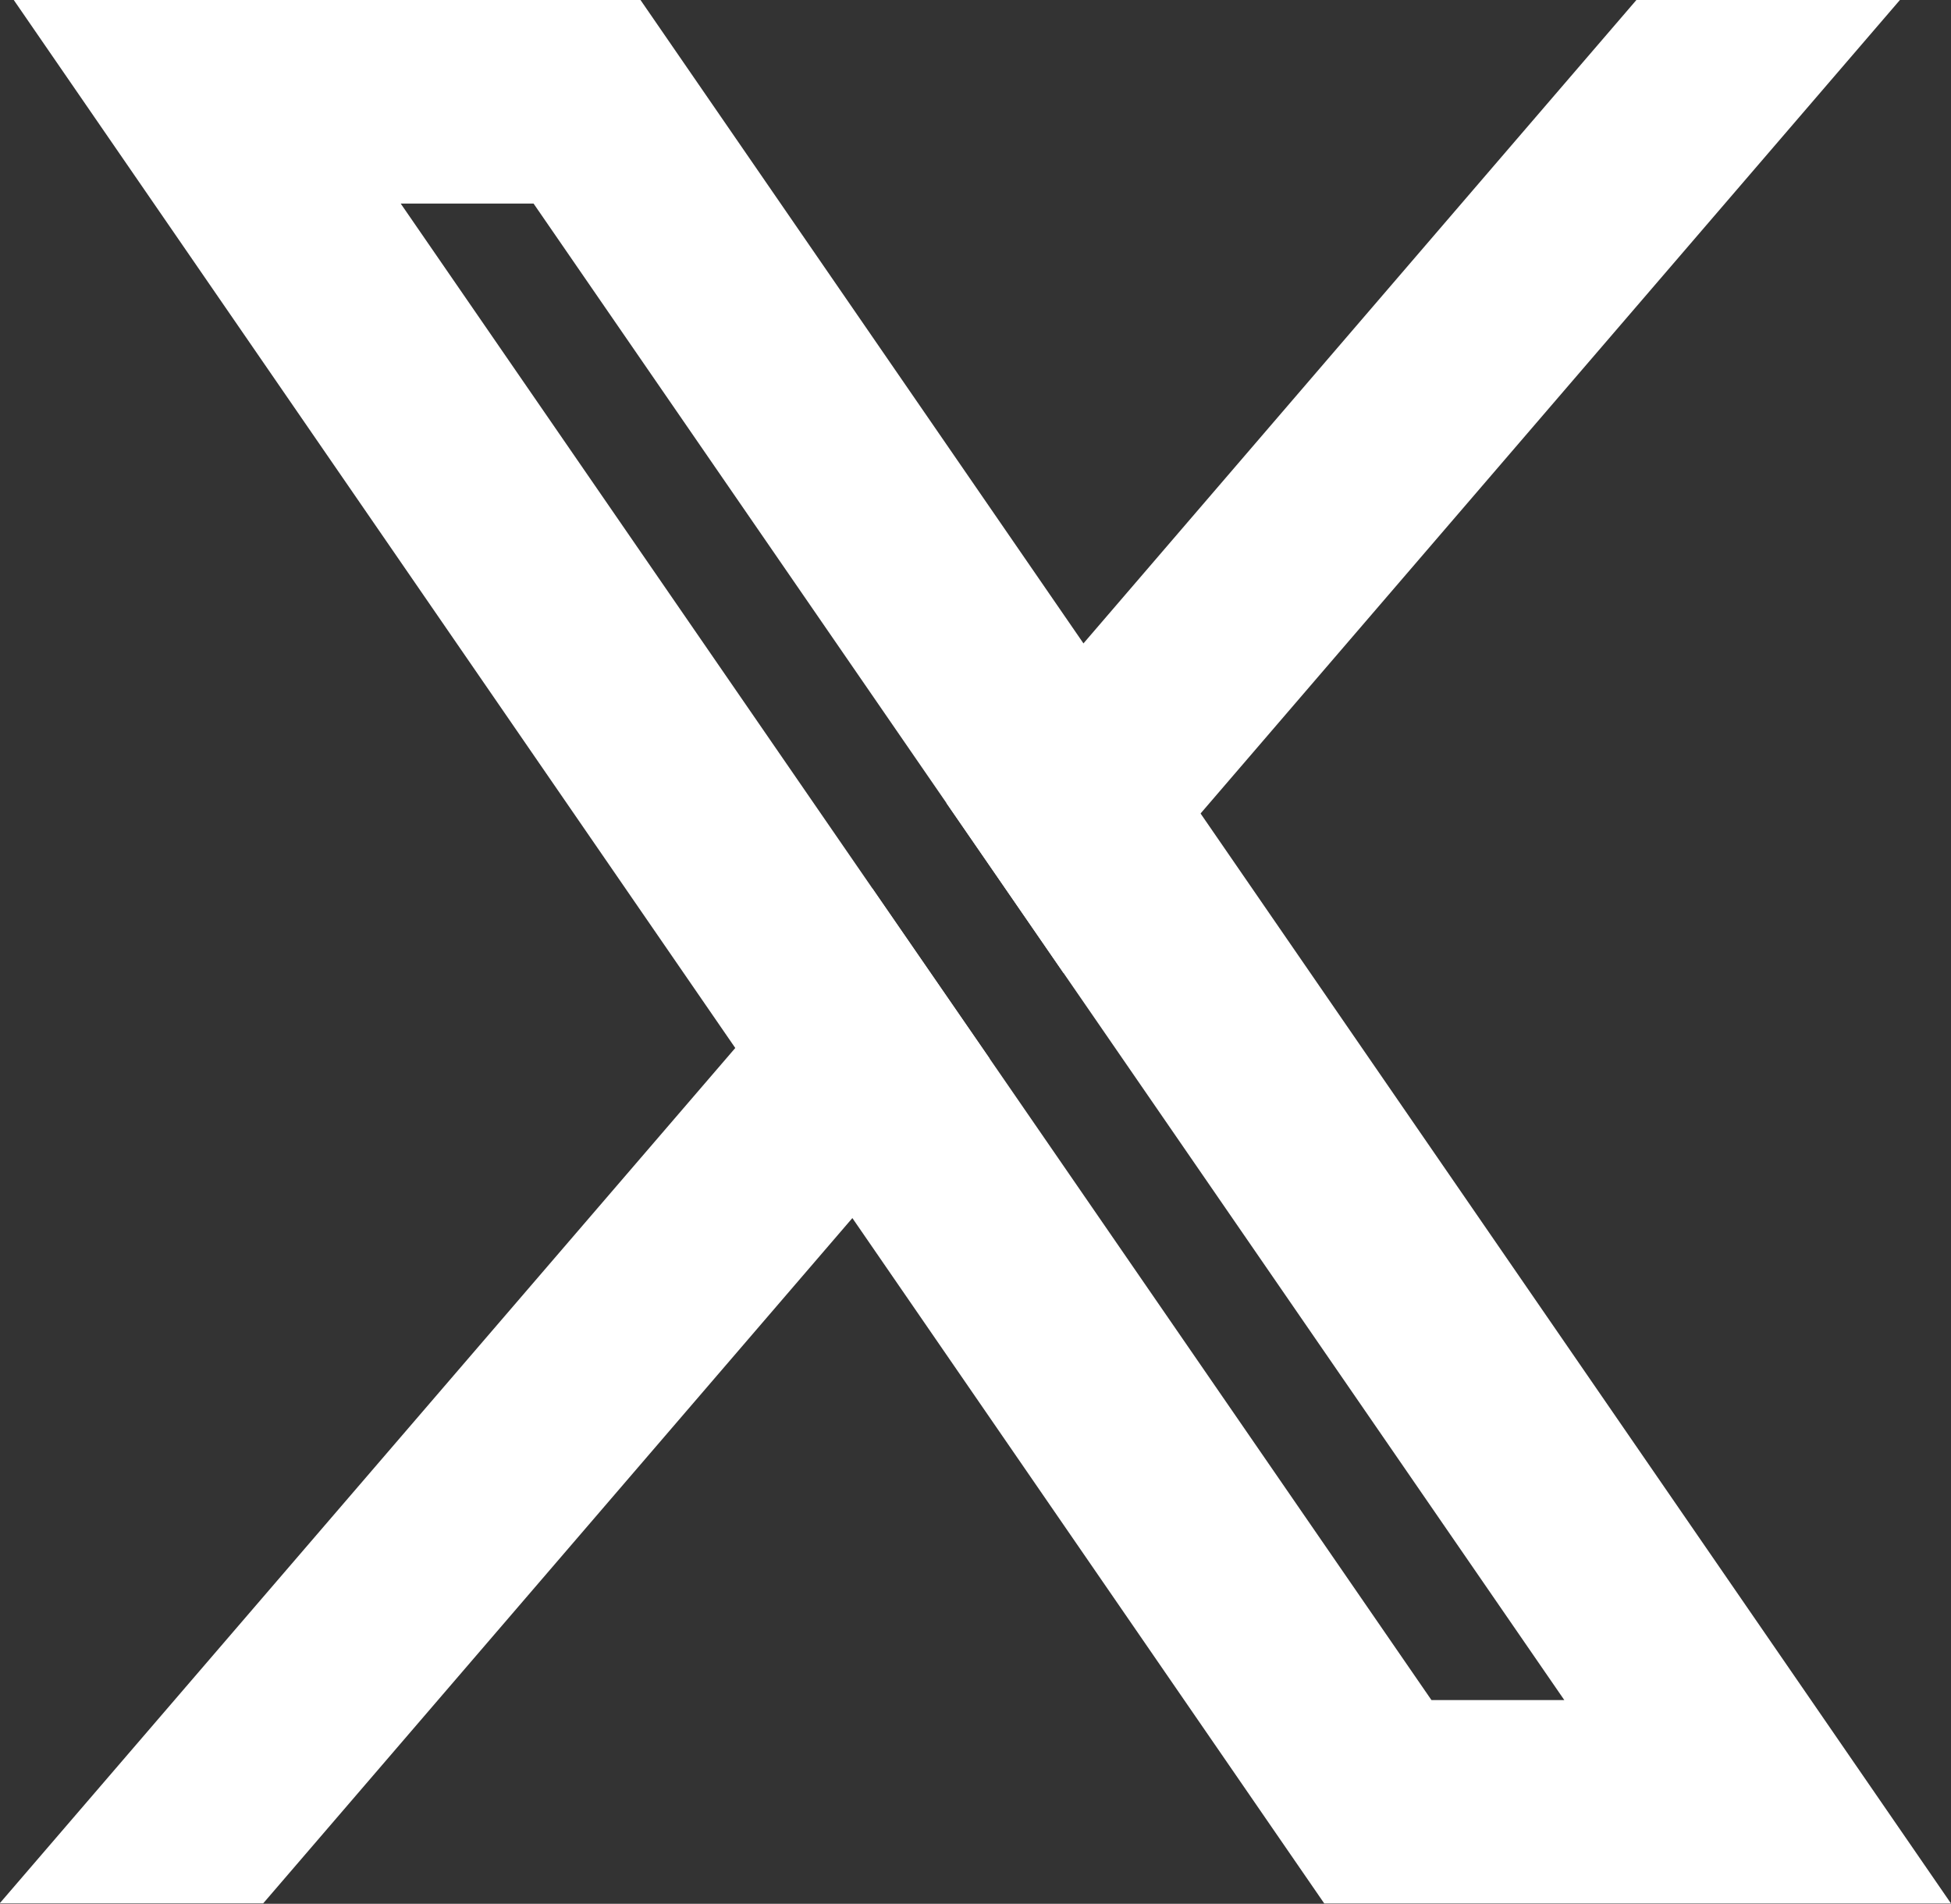 <svg xmlns="http://www.w3.org/2000/svg" width="22.952" height="22.399" viewBox="0 0 22.952 22.399">
  <rect x="0" y="0" width="22.952" height="22.399" fill="#333333" stroke="none"/>
  <g id="x" transform="translate(4714.845 -13268.911)">
    <g id="x-2" data-name="x" transform="translate(-4713.756 13269.411)">
      <path id="Path_13257" data-name="Path 13257" d="M11.265,11.928l-.792-1.151L4.017,1.4H6.794l5.221,7.585.792,1.151,6.8,9.877H16.828ZM1.367,0l1.5,2.183,6.664,9.683.792,1.15,5.355,7.78.415.6h6.159l-1.5-2.183L13.746,9.042,12.954,7.89,7.942.608,7.526,0Z" transform="translate(-1.343 -0.005)" fill="#fff"/>
      <path id="Path_13257_-_Outline" data-name="Path 13257 - Outline" d="M23.206,21.9H15.833l-.564-.819L.416-.495H7.789Zm-6.847-1H21.3L7.263.505H2.318Zm4.2-.393H16.565L3.066.9H7.057Zm-3.465-1h1.563L6.531,1.9H4.968Z" transform="translate(-1.343 -0.005)" fill="#fff"/>
      <path id="Path_13258" data-name="Path 13258" d="M8.191,613.029,0,622.562H1.777l7.206-8.383.939-1.093-.792-1.151Z" transform="translate(0 -601.163)" fill="#fff"/>
      <path id="Path_13258_-_Outline" data-name="Path 13258 - Outline" d="M9.174,611.117l1.379,2L9.363,614.5l-7.356,8.557h-3.1Zm.118,1.935-.206-.3-8,9.309h.459Z" transform="translate(0 -601.163)" fill="#fff"/>
      <path id="Path_13259" data-name="Path 13259" d="M613.931.005,612.41,1.766,607.149,7.89l-.939,1.093L607,10.134l.939-1.092L615.708.005Z" transform="translate(-595.538 -0.005)" fill="#fff"/>
      <path id="Path_13259_-_Outline" data-name="Path 13259 - Outline" d="M613.7-.495H616.8l-9.84,11.447-1.378-2,6.452-7.509Zm.917,1h-.459l-1.371,1.588L606.84,9.017l.206.3Z" transform="translate(-595.538 -0.005)" fill="#fff"/>
    </g>
  </g>
</svg>
